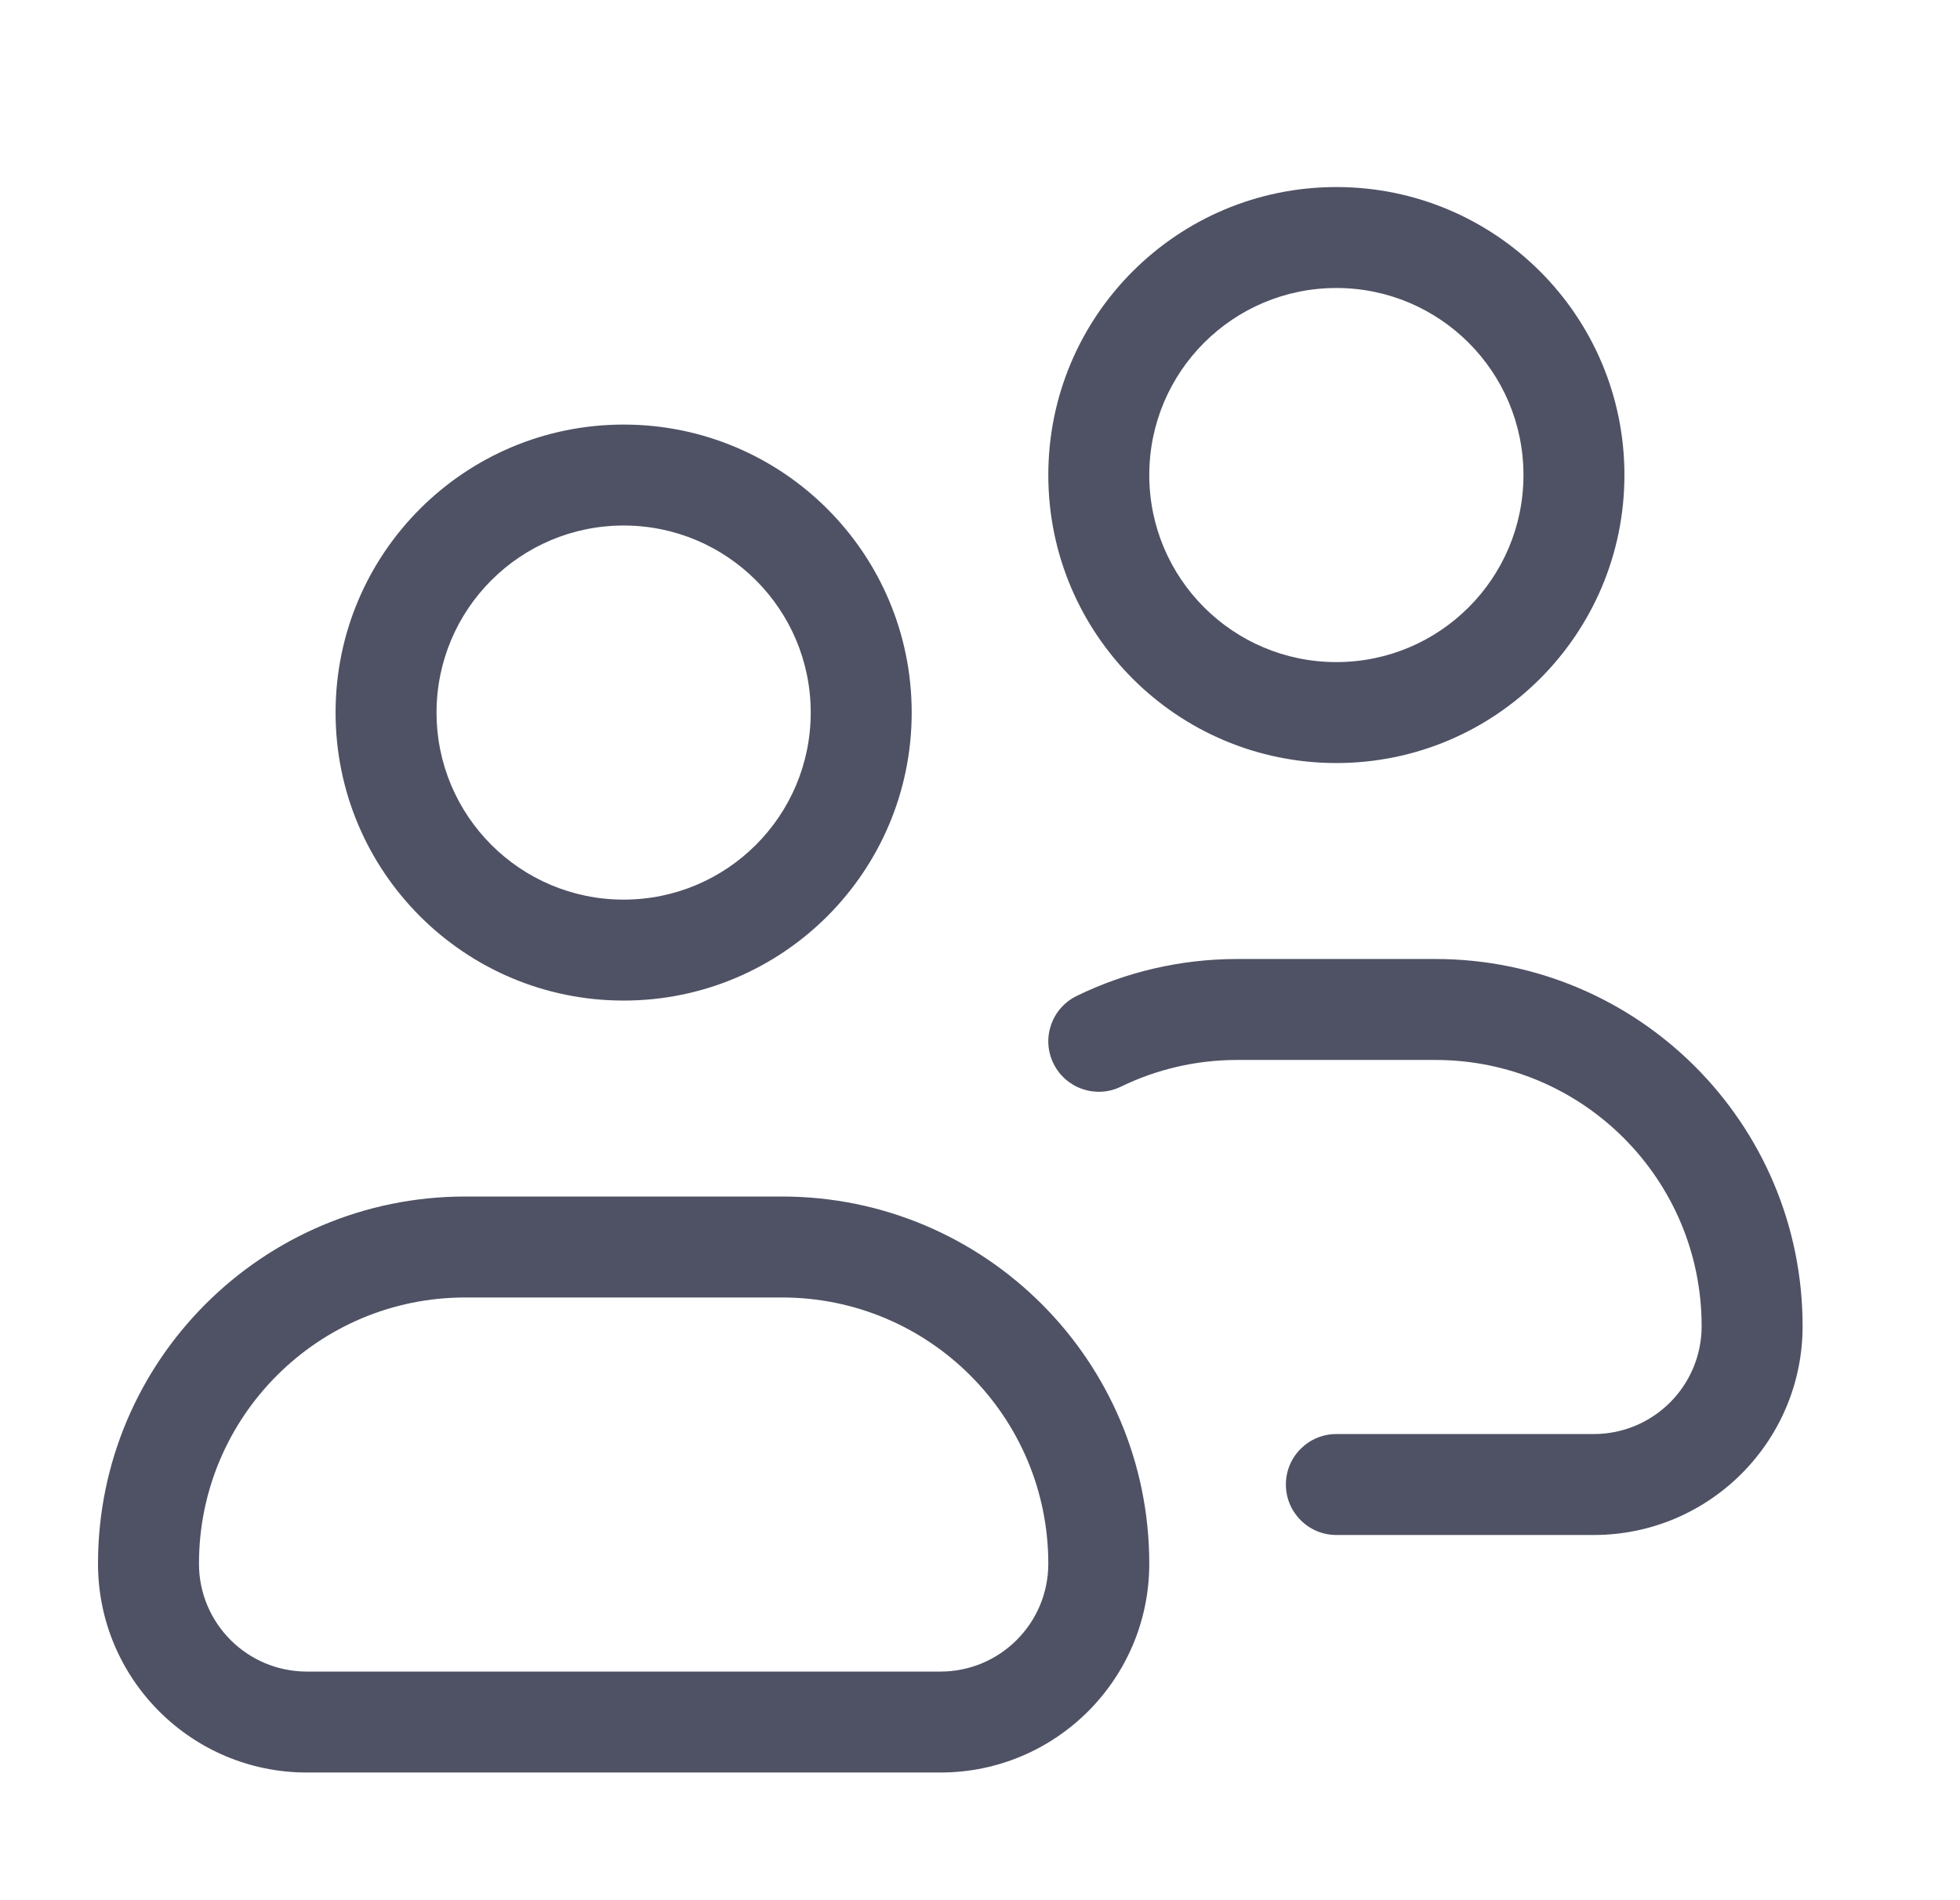 <svg width="33" height="32" viewBox="0 0 33 32" fill="none" xmlns="http://www.w3.org/2000/svg">
<g id="icons/default/userTeam">
<path id="icon" fill-rule="evenodd" clip-rule="evenodd" d="M19.35 8C19.35 6.26 20.76 4.85 22.5 4.85C24.24 4.85 25.65 6.26 25.65 8C25.65 9.74 24.24 11.15 22.5 11.15C20.76 11.15 19.35 9.74 19.35 8ZM22.5 3.15C19.821 3.15 17.65 5.321 17.65 8C17.65 10.678 19.821 12.85 22.5 12.85C25.179 12.85 27.35 10.678 27.35 8C27.35 5.321 25.179 3.15 22.5 3.15ZM7.35 12C7.35 10.26 8.76 8.85 10.5 8.85C12.24 8.85 13.65 10.26 13.65 12C13.65 13.74 12.24 15.15 10.5 15.15C8.76 15.15 7.35 13.74 7.35 12ZM10.5 7.15C7.821 7.15 5.65 9.321 5.65 12C5.65 14.678 7.821 16.85 10.5 16.85C13.179 16.85 15.35 14.678 15.35 12C15.35 9.321 13.179 7.15 10.5 7.15ZM3.35 26.333C3.35 23.857 5.357 21.85 7.833 21.85H13.167C15.643 21.85 17.65 23.857 17.65 26.333C17.65 27.337 16.837 28.15 15.833 28.15H5.167C4.163 28.15 3.35 27.337 3.35 26.333ZM7.833 20.15C4.418 20.15 1.65 22.918 1.65 26.333C1.65 28.275 3.224 29.85 5.167 29.85H15.833C17.776 29.85 19.35 28.275 19.35 26.333C19.35 22.918 16.582 20.15 13.167 20.15H7.833ZM20.833 17.85C20.128 17.85 19.464 18.012 18.872 18.3C18.45 18.506 17.942 18.33 17.736 17.908C17.53 17.486 17.706 16.978 18.128 16.772C18.946 16.373 19.865 16.15 20.833 16.15H24.167C27.582 16.15 30.35 18.918 30.35 22.333C30.35 24.275 28.776 25.85 26.833 25.85H22.5C22.031 25.85 21.65 25.469 21.65 25C21.65 24.53 22.031 24.15 22.5 24.15H26.833C27.837 24.15 28.65 23.337 28.65 22.333C28.65 19.857 26.643 17.85 24.167 17.85H20.833Z" fill="#4F5264"/>
</g>
</svg>
